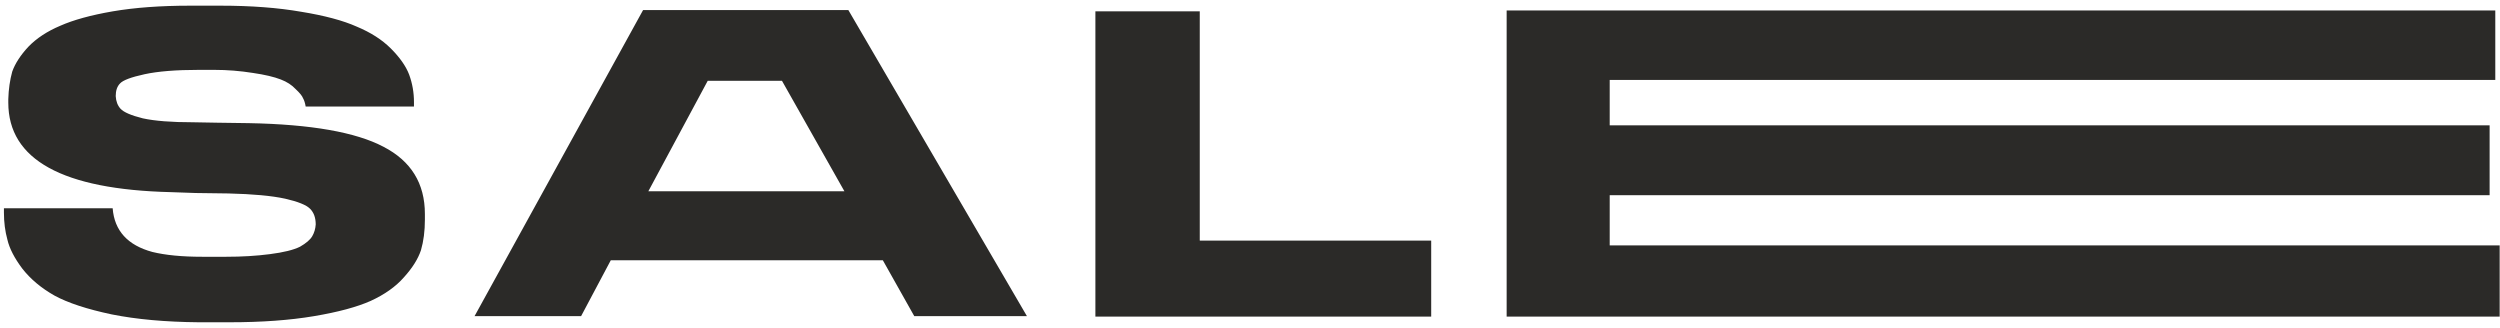 <?xml version="1.0" encoding="UTF-8"?> <svg xmlns="http://www.w3.org/2000/svg" width="229" height="30" viewBox="0 0 229 30" fill="none"> <path d="M18.2 29.52C15.16 29.493 12.507 29.253 10.24 28.8C7.973 28.32 6.227 27.747 5 27.08C3.773 26.387 2.787 25.56 2.04 24.6C1.32 23.64 0.867 22.76 0.68 21.96C0.467 21.187 0.36 20.36 0.36 19.48V19.08H10.32C10.48 21.133 11.693 22.467 13.96 23.08C15.16 23.373 16.68 23.52 18.52 23.52H20.72C22.16 23.52 23.493 23.44 24.72 23.28C25.973 23.12 26.893 22.893 27.48 22.6C28.04 22.28 28.413 21.96 28.6 21.64C28.787 21.32 28.893 20.96 28.92 20.56C28.92 19.947 28.747 19.467 28.4 19.12C28.053 18.773 27.293 18.467 26.12 18.2C24.893 17.933 23.16 17.773 20.92 17.72L17.92 17.68L15.64 17.6C5.72 17.36 0.76 14.627 0.76 9.4V9.08C0.787 8.173 0.907 7.333 1.12 6.56C1.387 5.813 1.88 5.053 2.6 4.28C3.347 3.507 4.32 2.867 5.52 2.36C6.72 1.827 8.32 1.387 10.32 1.04C12.347 0.693 14.707 0.52 17.4 0.52H20.2C23 0.52 25.467 0.707 27.6 1.08C29.733 1.427 31.427 1.88 32.68 2.44C33.96 2.973 35 3.64 35.8 4.44C36.627 5.267 37.187 6.067 37.48 6.84C37.773 7.64 37.92 8.48 37.92 9.36V9.76H28C27.947 9.44 27.867 9.187 27.76 9C27.68 8.787 27.453 8.507 27.08 8.16C26.733 7.787 26.28 7.493 25.72 7.28C25.107 7.04 24.253 6.84 23.16 6.68C21.987 6.493 20.813 6.4 19.64 6.4H18.2C16.12 6.4 14.467 6.533 13.24 6.8C12.013 7.067 11.267 7.347 11 7.64C10.733 7.907 10.6 8.293 10.6 8.8C10.627 9.28 10.773 9.667 11.04 9.96C11.333 10.28 12.013 10.573 13.08 10.84C14.173 11.08 15.707 11.2 17.68 11.2L19.92 11.24L22.8 11.28C28.48 11.387 32.587 12.107 35.12 13.44C37.653 14.747 38.92 16.8 38.92 19.6V20.12C38.92 21.16 38.8 22.093 38.56 22.92C38.293 23.72 37.773 24.547 37 25.4C36.253 26.253 35.24 26.973 33.96 27.56C32.707 28.12 30.973 28.587 28.76 28.96C26.547 29.333 23.973 29.52 21.04 29.52H18.2ZM83.748 28.96L80.868 23.84H55.948L53.228 28.96H43.468L58.908 0.92H77.708L94.068 28.96H83.748ZM71.628 7.4H64.828L59.388 17.52H77.348L71.628 7.4ZM100.338 1.04H109.898V22.04H131.098V29H100.338V1.04ZM138.009 0.96H228.569V7.32H147.449V11.48H228.049V17.88H147.449V22.48H228.969V29H138.009V0.96Z" fill="#2B2A28"></path> </svg> 